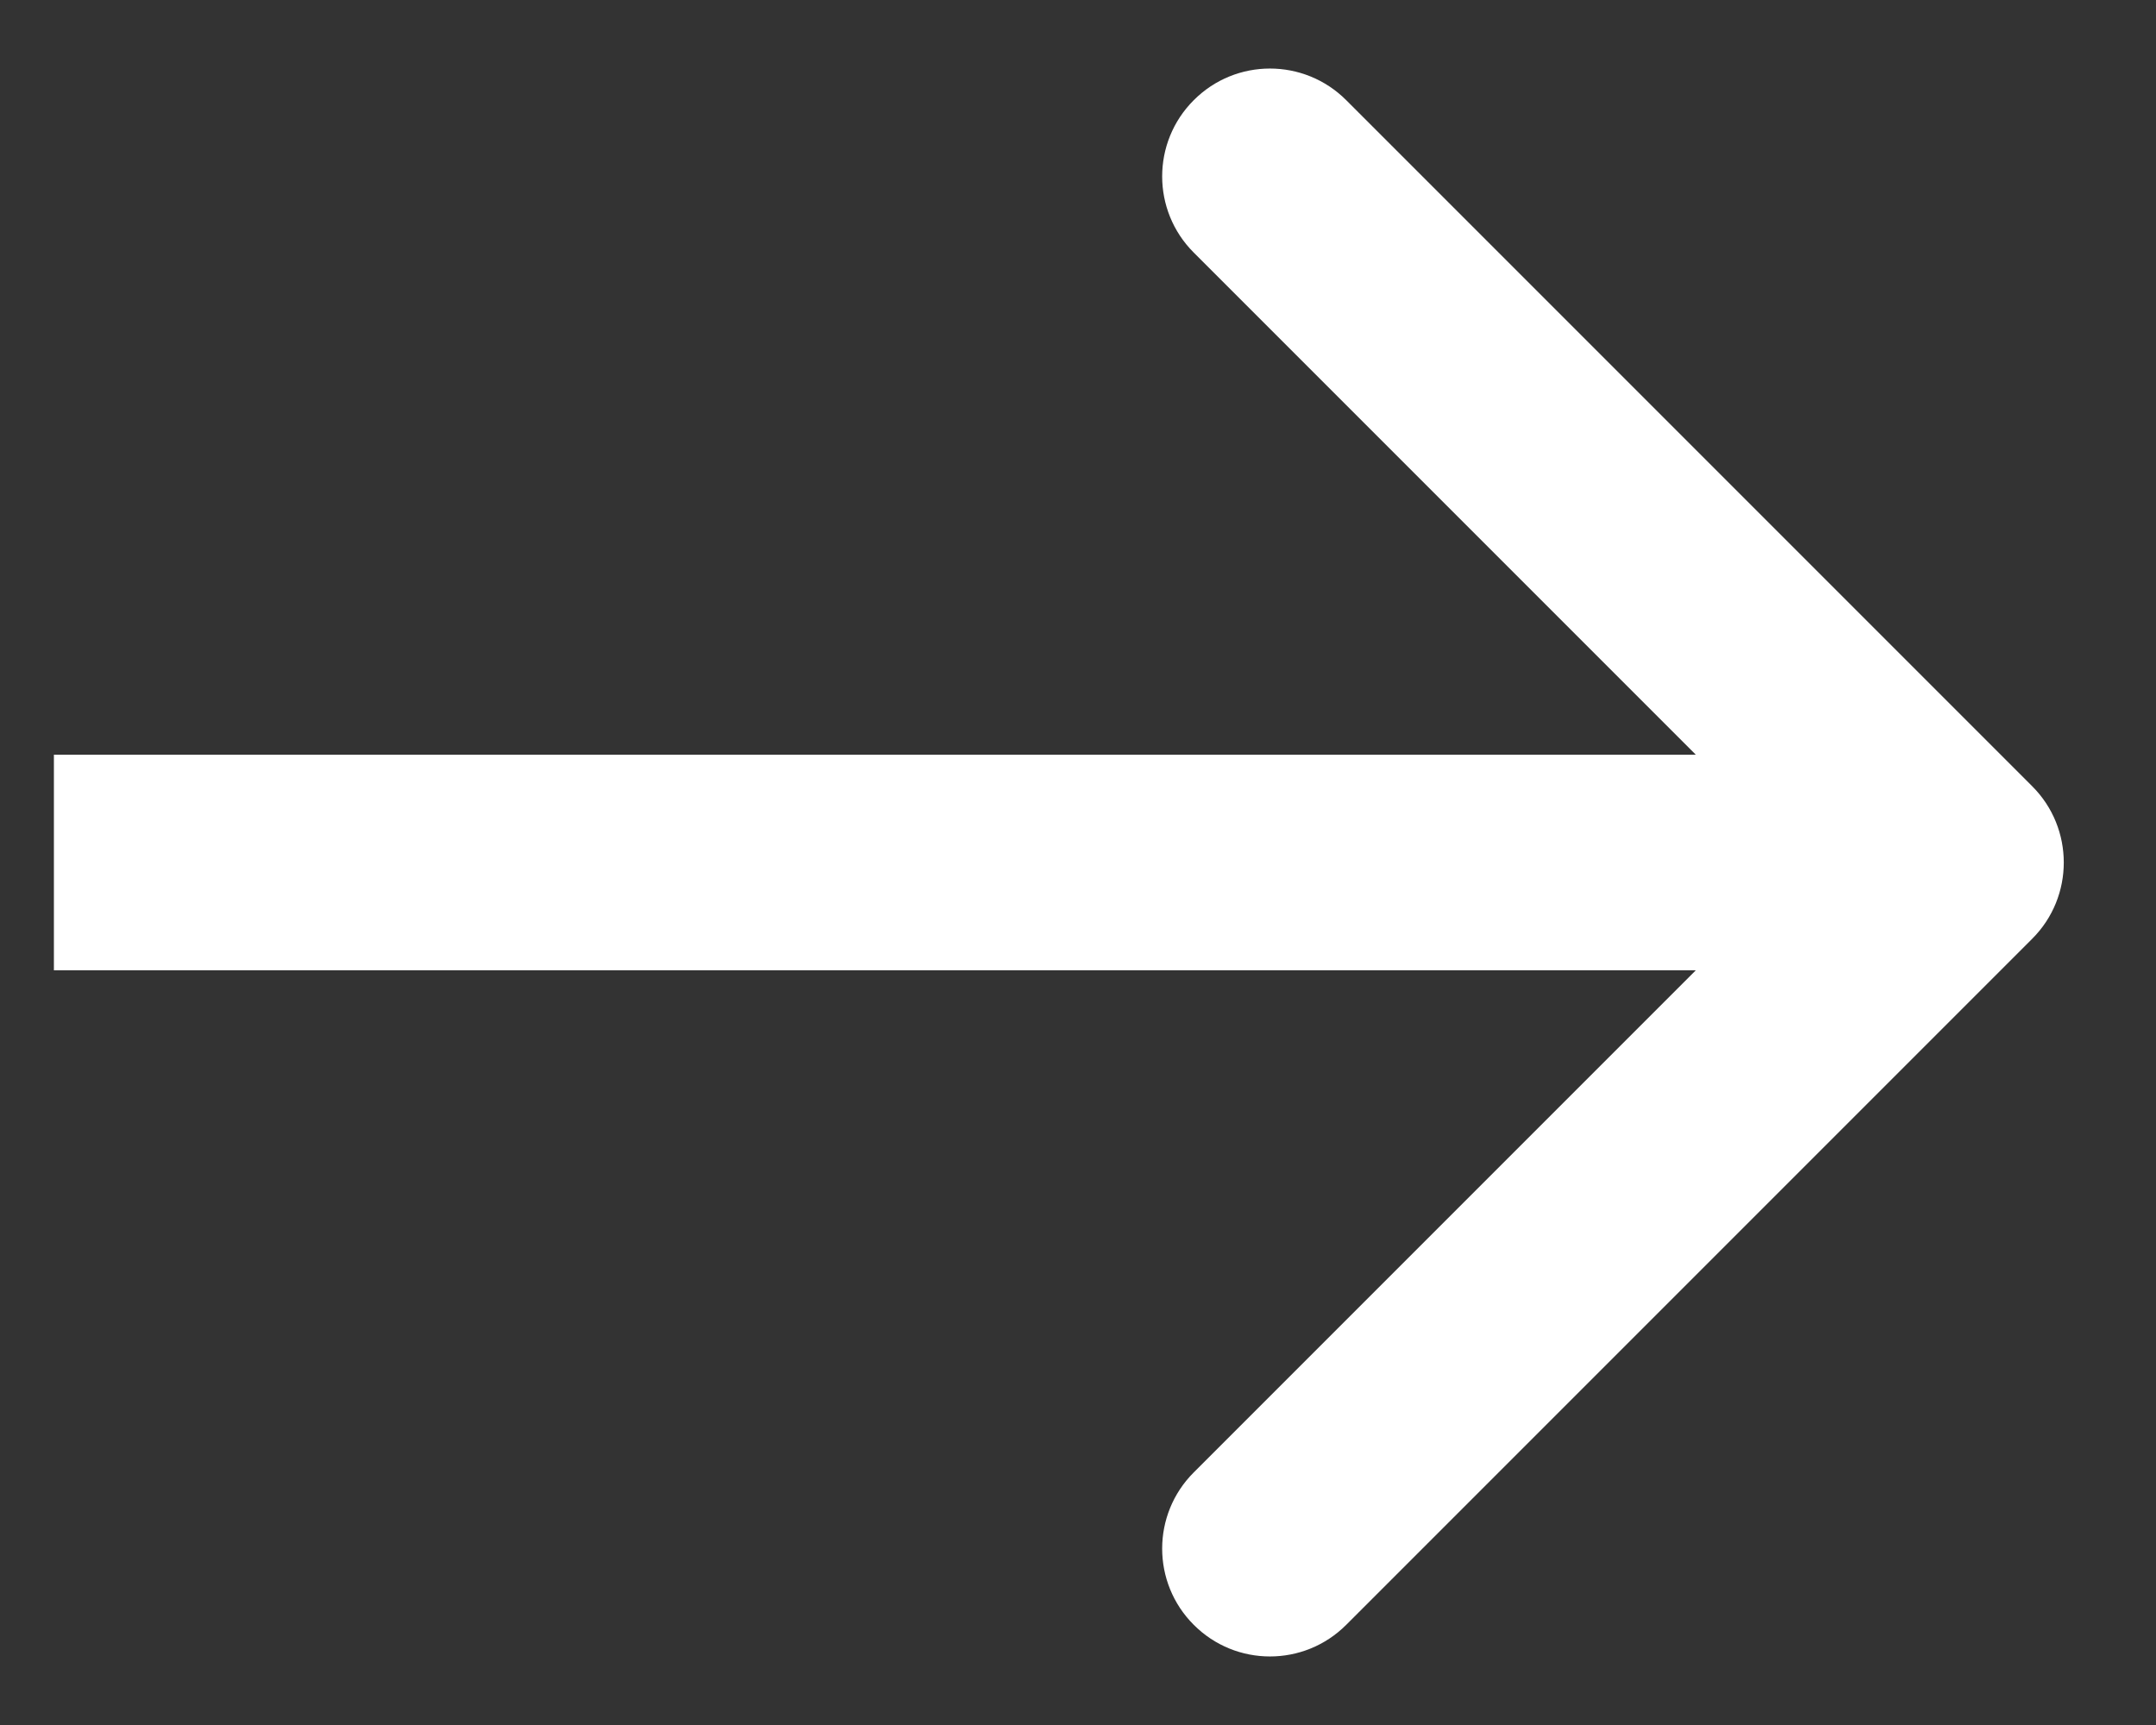 <svg width="20" height="16" viewBox="0 0 20 16" fill="none" xmlns="http://www.w3.org/2000/svg">
<rect x="0" y="0" width="20" height="16" fill="#333333" stroke="none"/>
<path d="M18.852 8.707C19.242 8.317 19.242 7.683 18.852 7.293L12.488 0.929C12.097 0.538 11.464 0.538 11.074 0.929C10.683 1.319 10.683 1.953 11.074 2.343L16.731 8L11.074 13.657C10.683 14.047 10.683 14.681 11.074 15.071C11.464 15.462 12.097 15.462 12.488 15.071L18.852 8.707ZM0.5 8V9H18.145V8V7H0.5V8Z" fill="white"/>
</svg>
